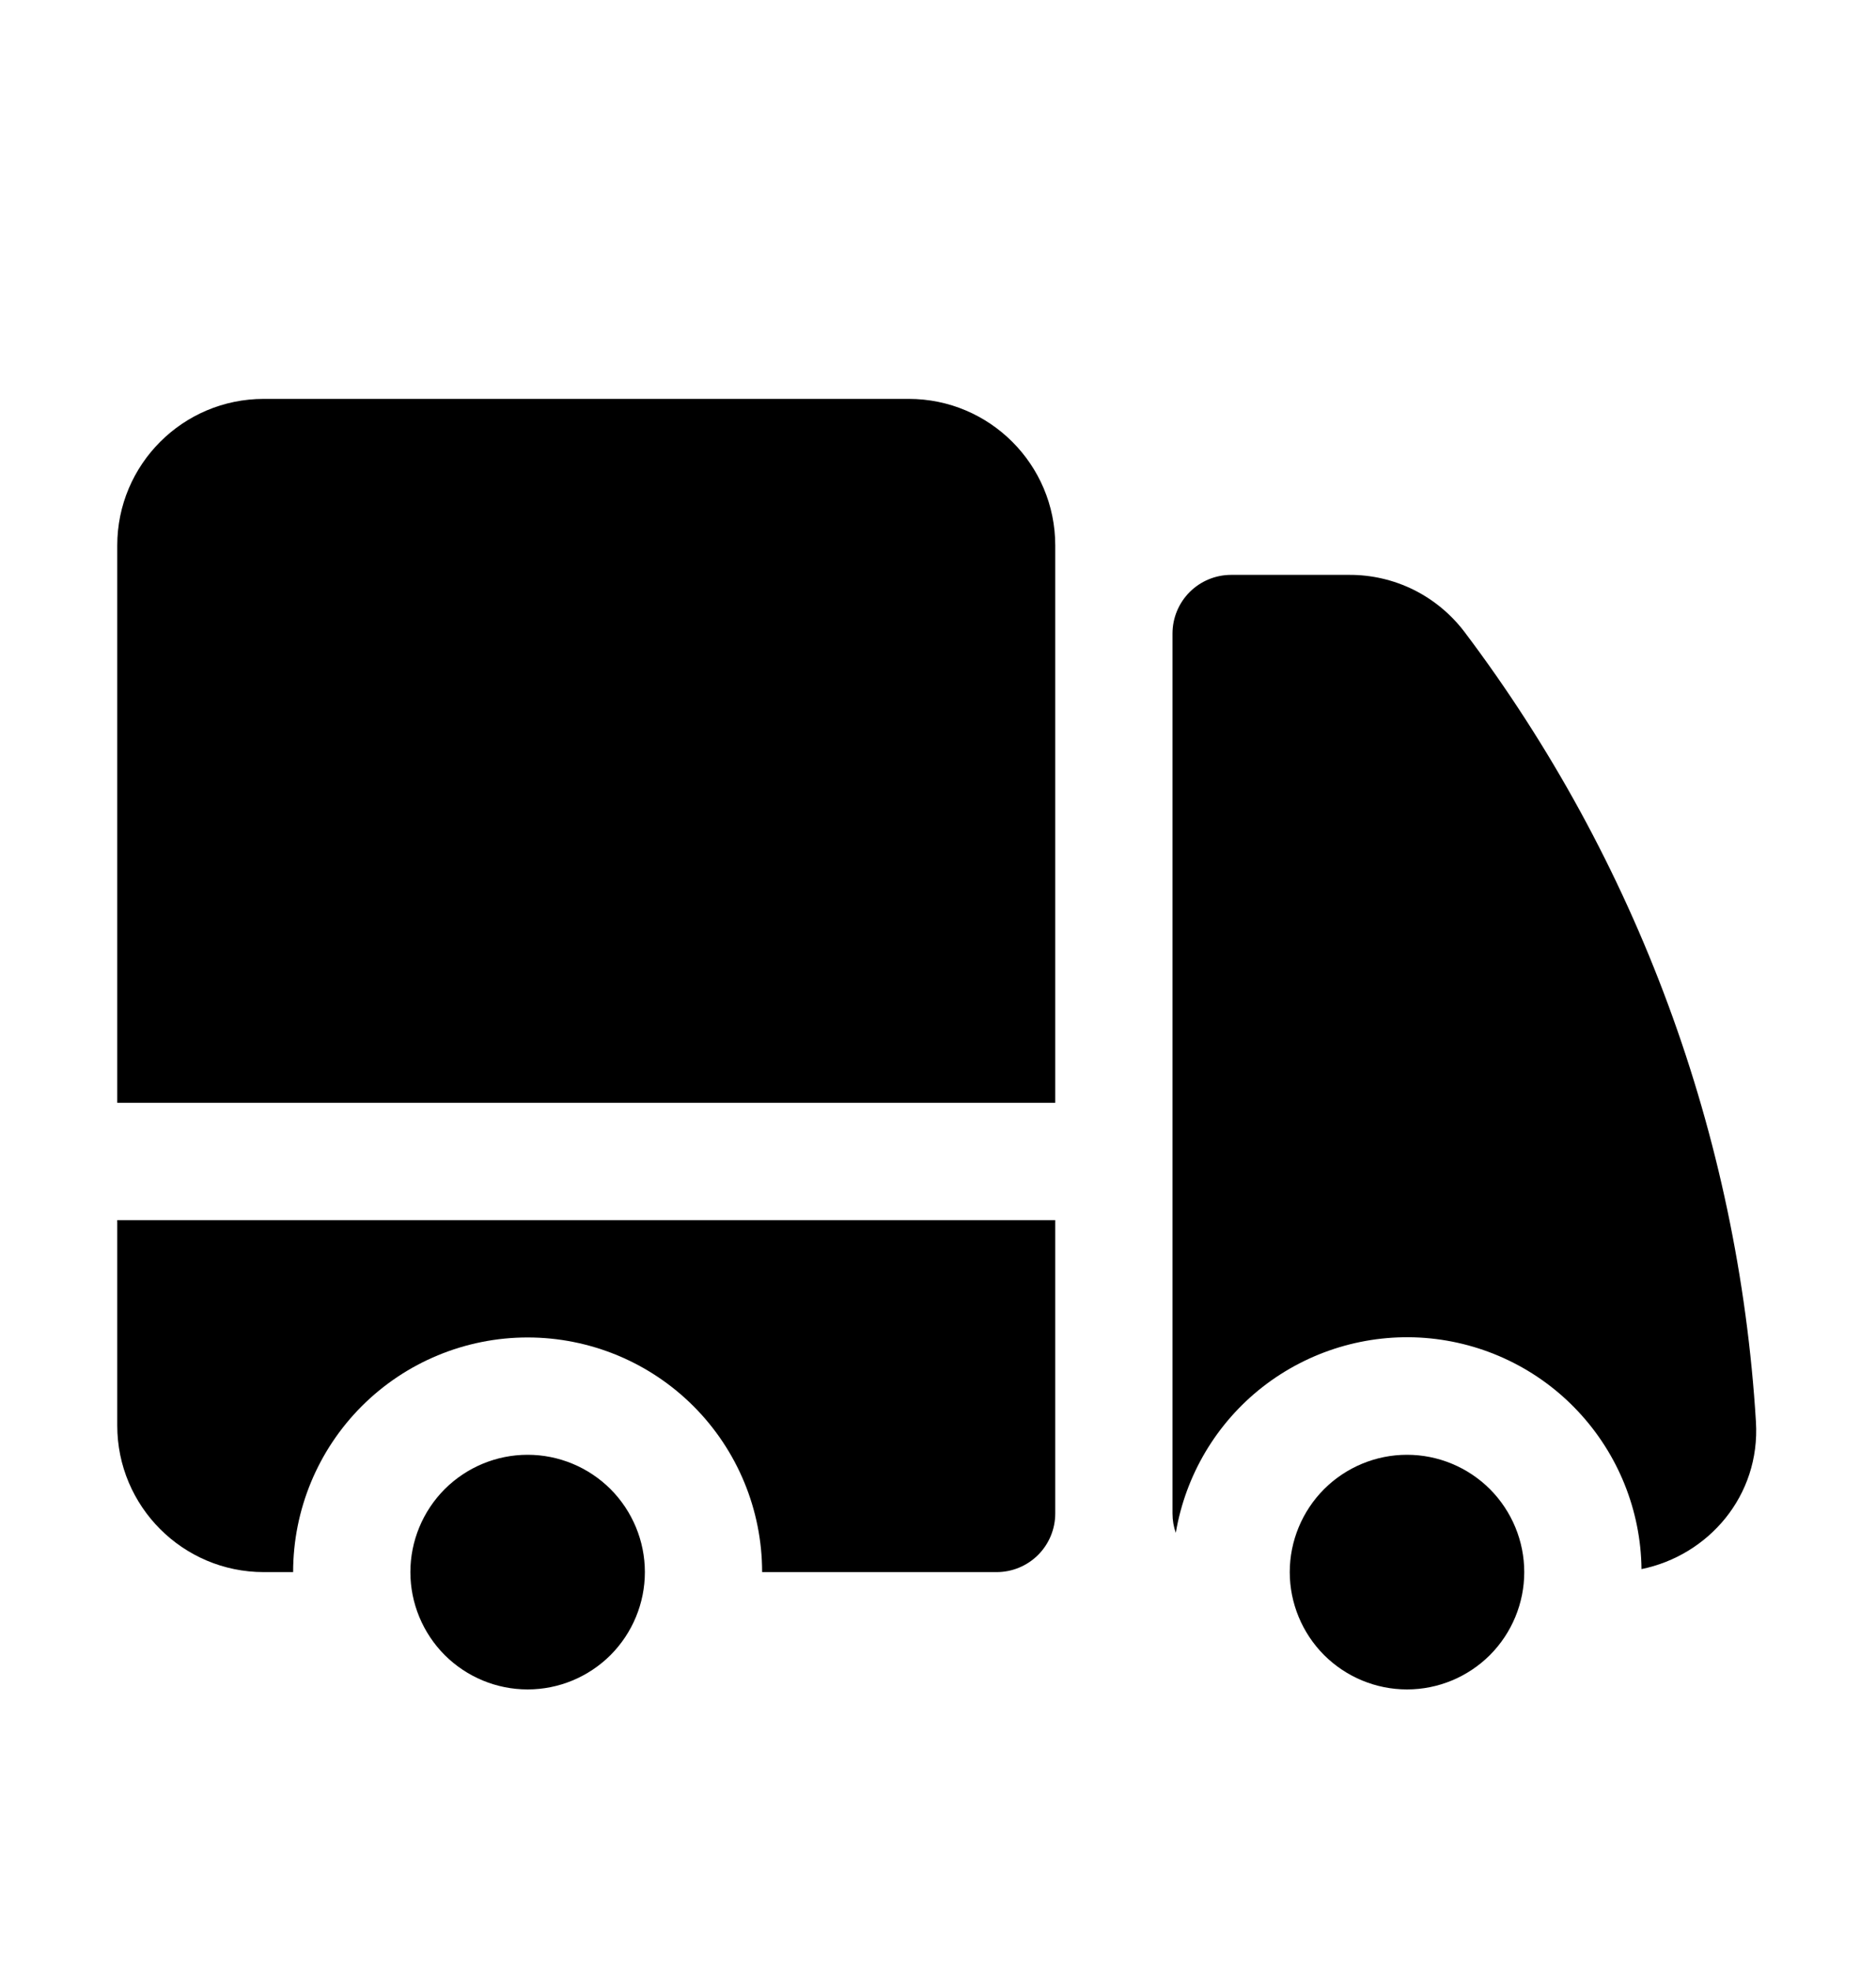 <svg width="20" height="21" viewBox="0 0 20 21" fill="none" xmlns="http://www.w3.org/2000/svg">
<path d="M2.812 4.25C1.949 4.25 1.25 4.95 1.25 5.812V11.75H11.25V5.812C11.25 4.949 10.55 4.25 9.688 4.25H2.812ZM11.25 13H1.25V15.188C1.25 16.05 1.95 16.75 2.812 16.75H3.125C3.125 16.087 3.388 15.451 3.857 14.982C4.326 14.513 4.962 14.25 5.625 14.25C6.288 14.25 6.924 14.513 7.393 14.982C7.862 15.451 8.125 16.087 8.125 16.75H10.625C10.791 16.75 10.95 16.684 11.067 16.567C11.184 16.45 11.25 16.291 11.25 16.125V13Z" fill="black"/>
<path d="M6.875 16.75C6.875 16.419 6.743 16.101 6.509 15.866C6.274 15.632 5.957 15.5 5.625 15.5C5.293 15.5 4.976 15.632 4.741 15.866C4.507 16.101 4.375 16.419 4.375 16.75C4.375 17.081 4.507 17.399 4.741 17.634C4.976 17.868 5.293 18 5.625 18C5.957 18 6.274 17.868 6.509 17.634C6.743 17.399 6.875 17.081 6.875 16.75ZM13.125 6.125C12.959 6.125 12.8 6.191 12.683 6.308C12.566 6.425 12.5 6.584 12.5 6.75V16.125C12.5 16.198 12.512 16.267 12.535 16.332C12.639 15.716 12.969 15.161 13.461 14.777C13.954 14.393 14.572 14.207 15.194 14.255C15.817 14.304 16.399 14.583 16.825 15.039C17.252 15.495 17.493 16.094 17.5 16.718C18.211 16.573 18.768 15.939 18.72 15.149C18.534 12.098 17.452 9.169 15.61 6.729C15.466 6.541 15.281 6.388 15.069 6.283C14.856 6.178 14.622 6.124 14.385 6.125H13.125Z" fill="black"/>
<path d="M16.25 16.75C16.25 16.419 16.118 16.101 15.884 15.866C15.649 15.632 15.332 15.5 15 15.5C14.668 15.5 14.351 15.632 14.116 15.866C13.882 16.101 13.75 16.419 13.75 16.75C13.75 17.081 13.882 17.399 14.116 17.634C14.351 17.868 14.668 18 15 18C15.332 18 15.649 17.868 15.884 17.634C16.118 17.399 16.25 17.081 16.25 16.75Z" fill="black"/>
</svg>
